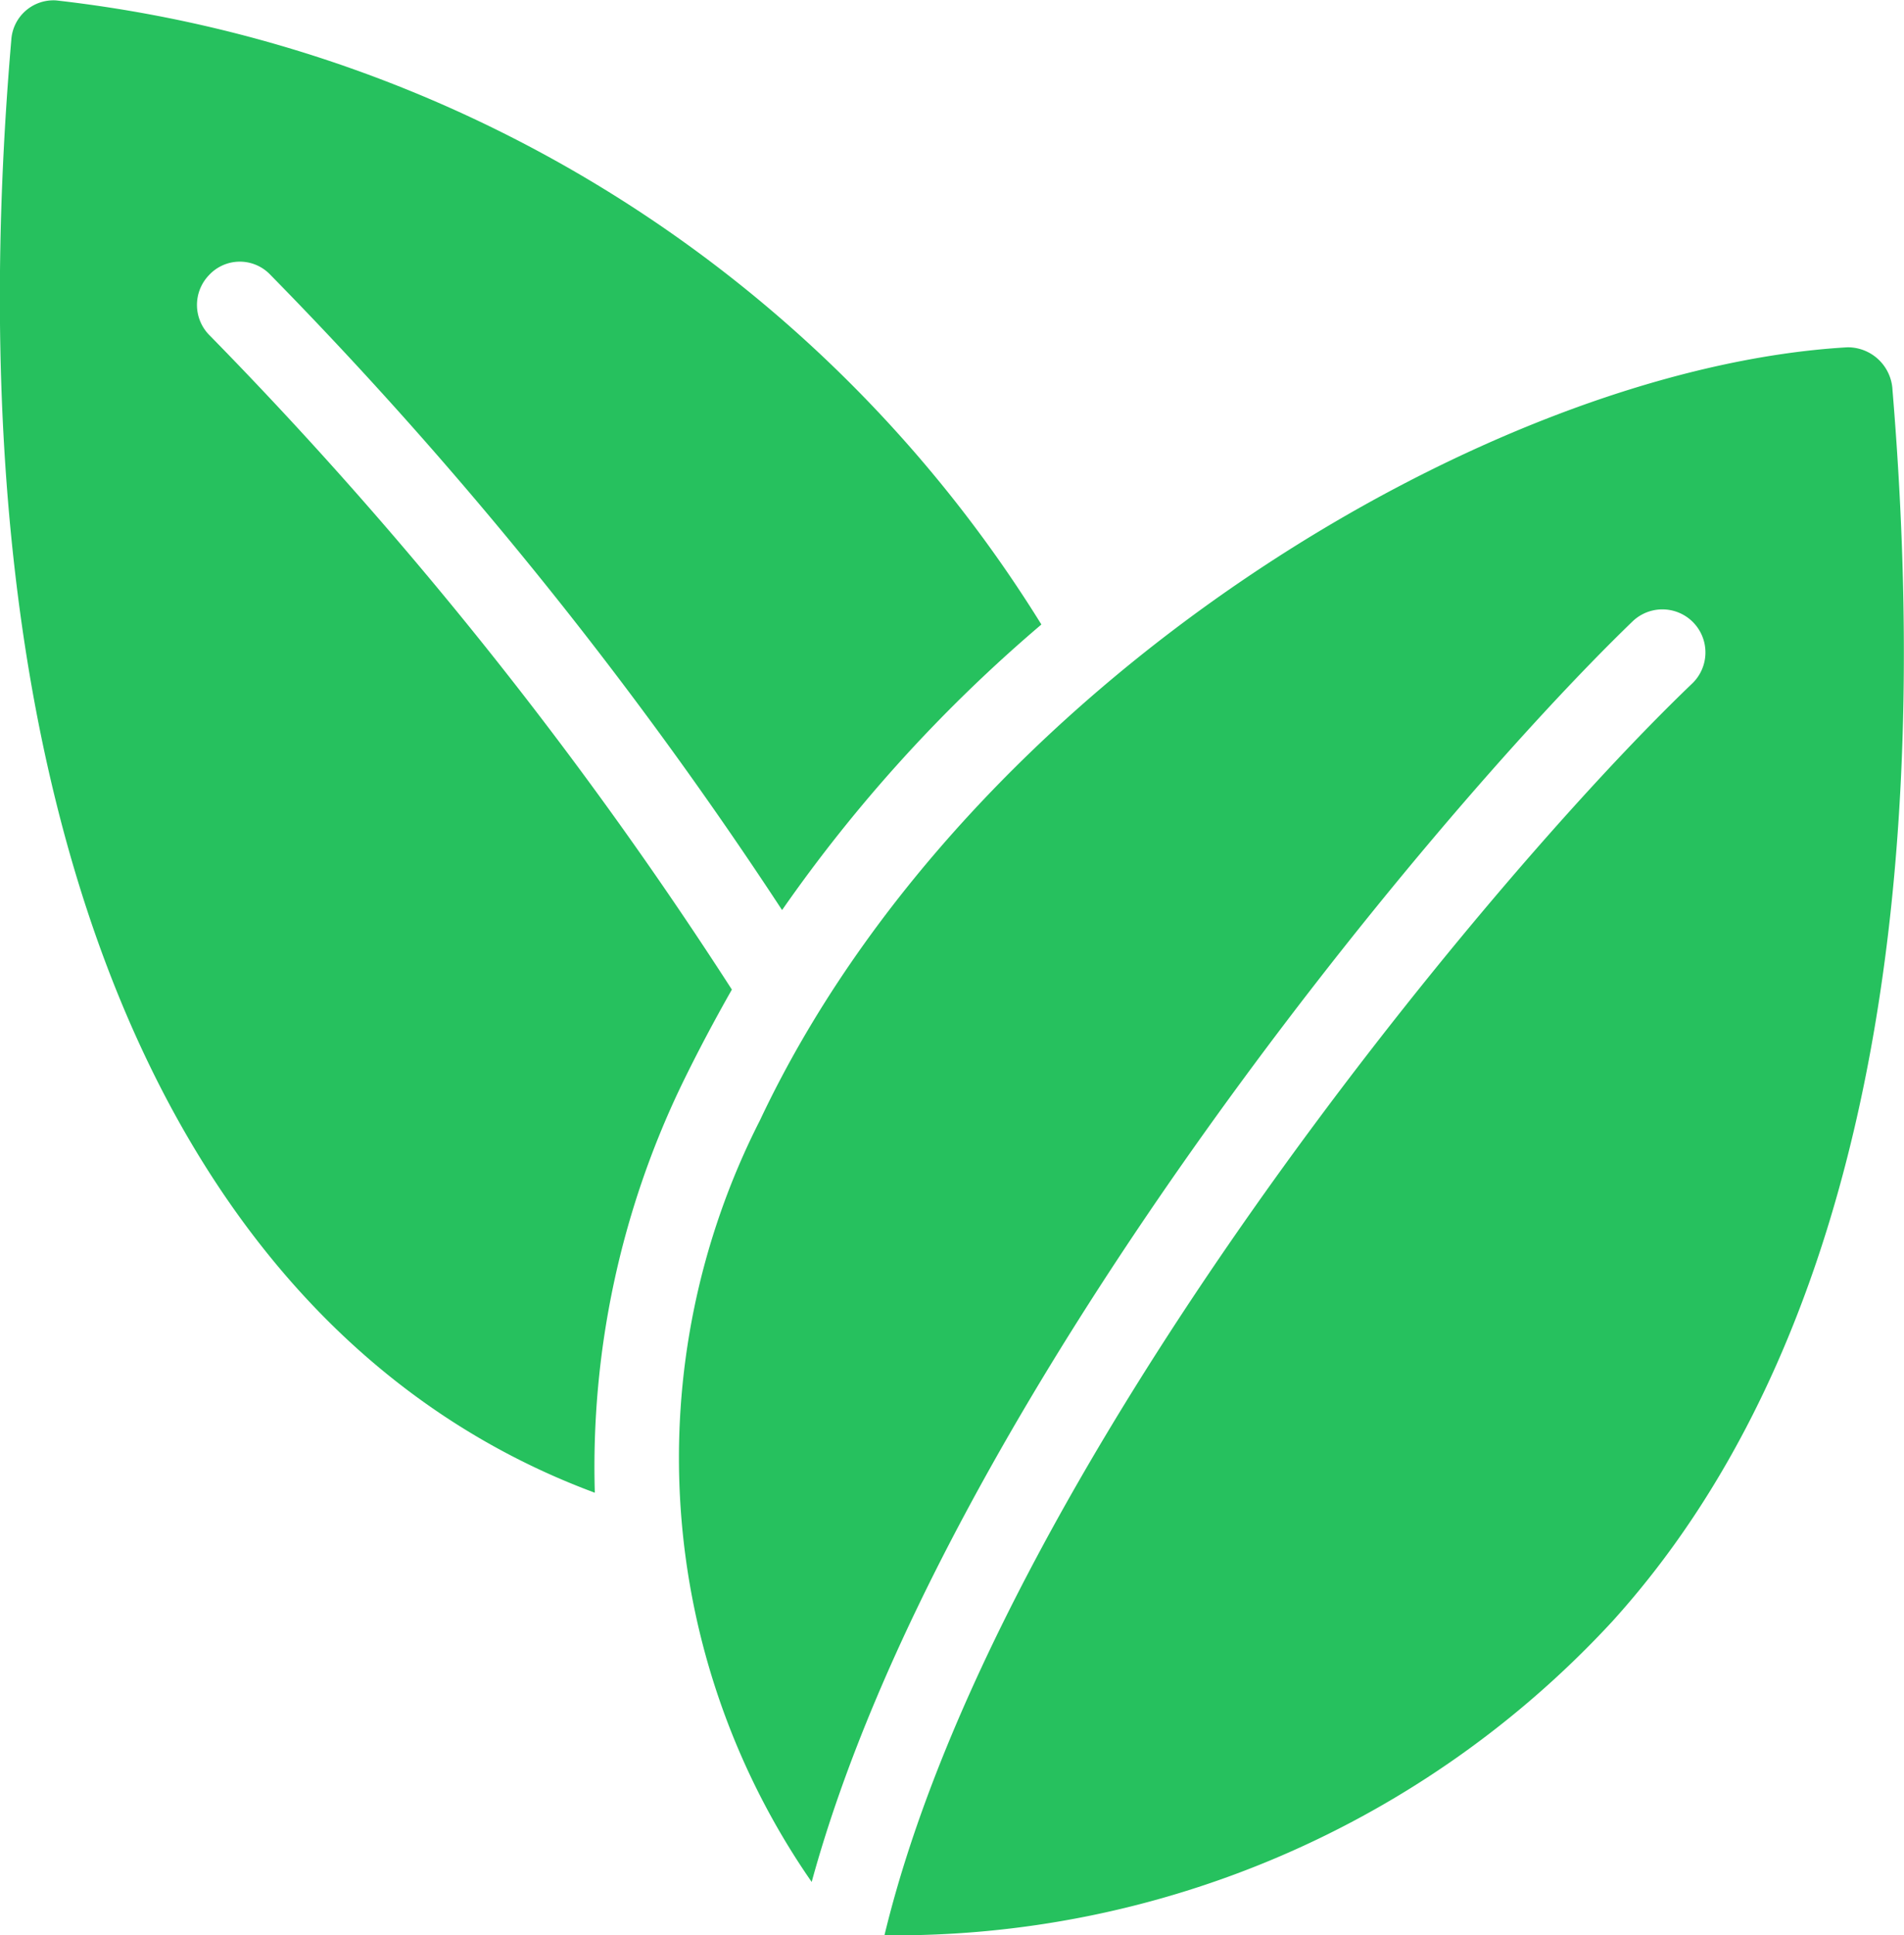 <svg xmlns="http://www.w3.org/2000/svg" width="18.393" height="18.69" viewBox="0 0 18.393 18.69"><path d="M97.162,79.724a9.431,9.431,0,0,0,7.031-3.031c2.243-2.475,3.152-6.526,2.707-11.891a.433.433,0,0,0-.434-.414c-3.465.2-8.516,3.243-10.507,7.466a7.182,7.182,0,0,0,.5,7.355c1.253-4.576,5.91-10.224,7.93-12.174a.414.414,0,1,1,.576.6C102.931,69.581,98.233,75.279,97.162,79.724Z" transform="translate(-88.618 -61.034)" fill="#26c15e"/><path d="M35.968,45.612a8.51,8.51,0,0,1,.839-3.94c.152-.313.313-.616.485-.919a39.877,39.877,0,0,0-5.041-6.314.415.415,0,0,1-.01-.586.406.406,0,0,1,.586-.01,40.3,40.3,0,0,1,4.95,6.142,14.458,14.458,0,0,1,2.505-2.758A12.907,12.907,0,0,0,30.765,31.2a.408.408,0,0,0-.434.384C29.7,38.935,31.806,44.067,35.968,45.612Z" transform="translate(-30.222 -31.196)" fill="#26c15e"/></svg>